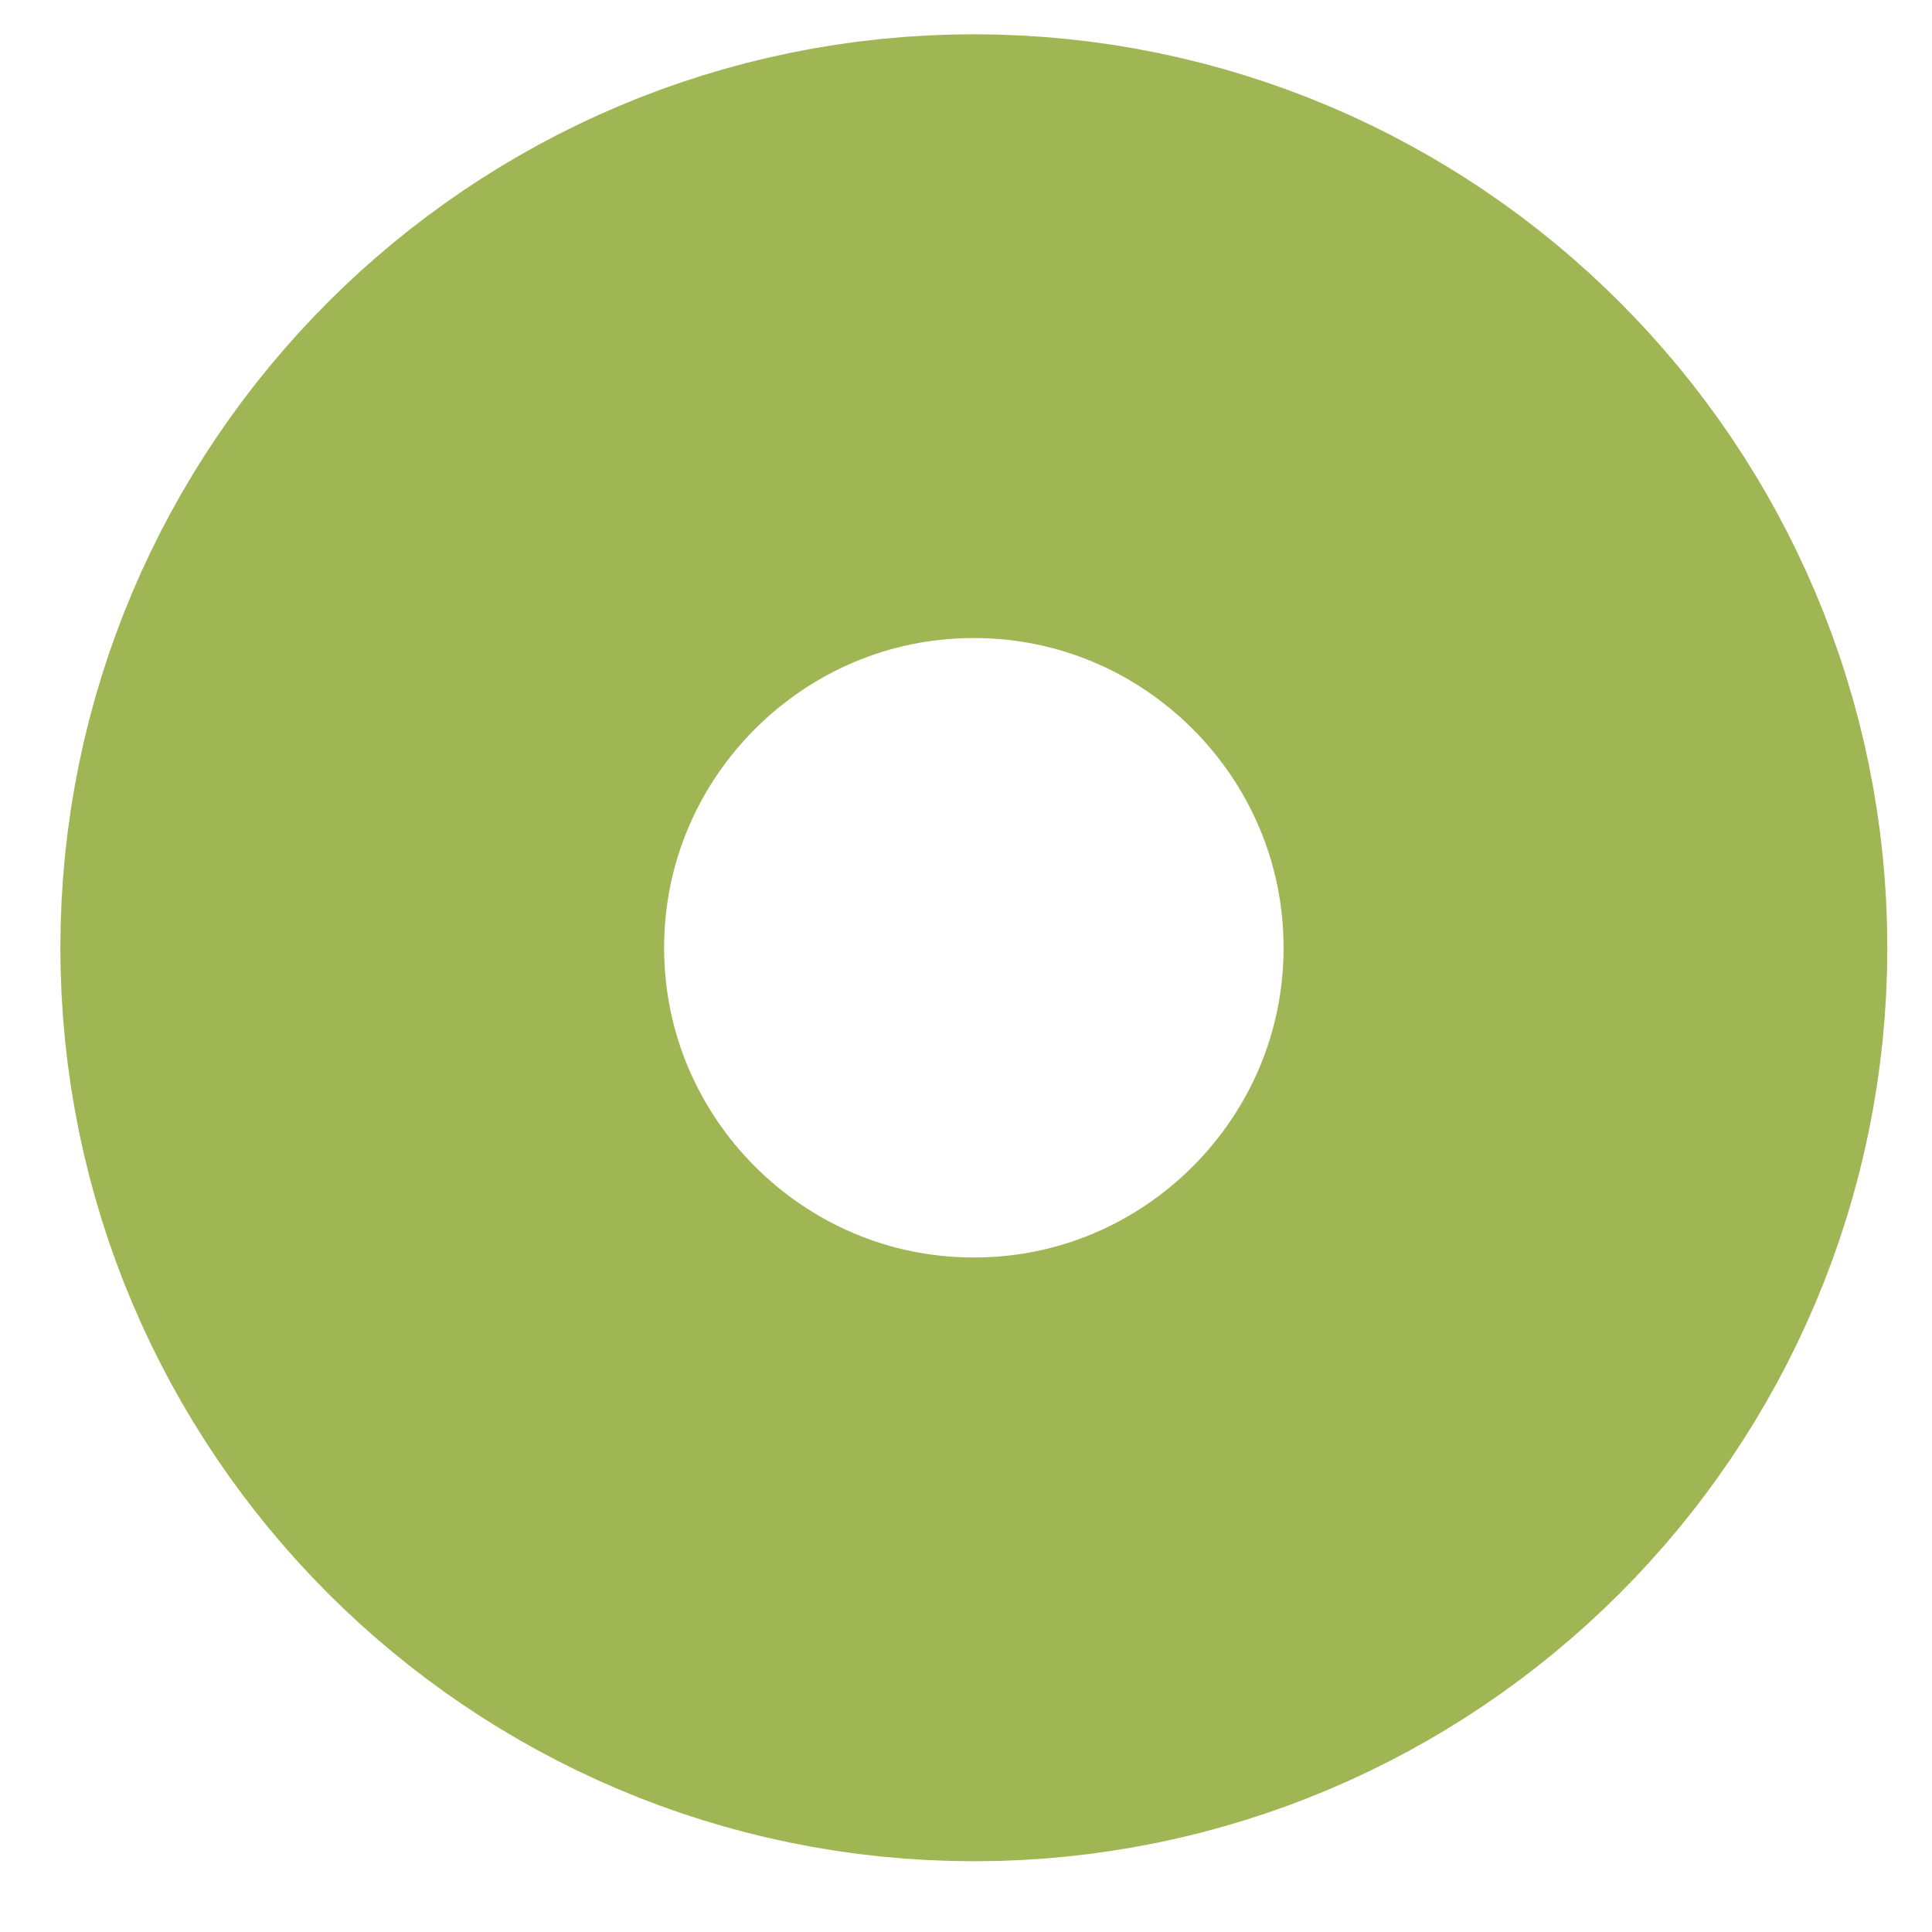 <?xml version="1.0" encoding="utf-8"?>
<!-- Generator: Adobe Illustrator 14.0.0, SVG Export Plug-In  -->
<!DOCTYPE svg PUBLIC "-//W3C//DTD SVG 1.1//EN" "http://www.w3.org/Graphics/SVG/1.1/DTD/svg11.dtd">
<svg version="1.1"
	 xmlns="http://www.w3.org/2000/svg" xmlns:xlink="http://www.w3.org/1999/xlink" xmlns:a="http://ns.adobe.com/AdobeSVGViewerExtensions/3.0/"
	 x="0px" y="0px" width="16px" height="16px" viewBox="-0.5 -0.284 16 16" enable-background="new -0.5 -0.284 16 16"
	 xml:space="preserve">
<defs>
</defs>
<path fill="none" stroke="#A0B553" stroke-width="5" d="M7.565,12.63c2.793,0,5.065-2.272,5.065-5.065S10.358,2.5,7.565,2.5
	S2.5,4.772,2.5,7.565S4.772,12.63,7.565,12.63z"/>
</svg>
